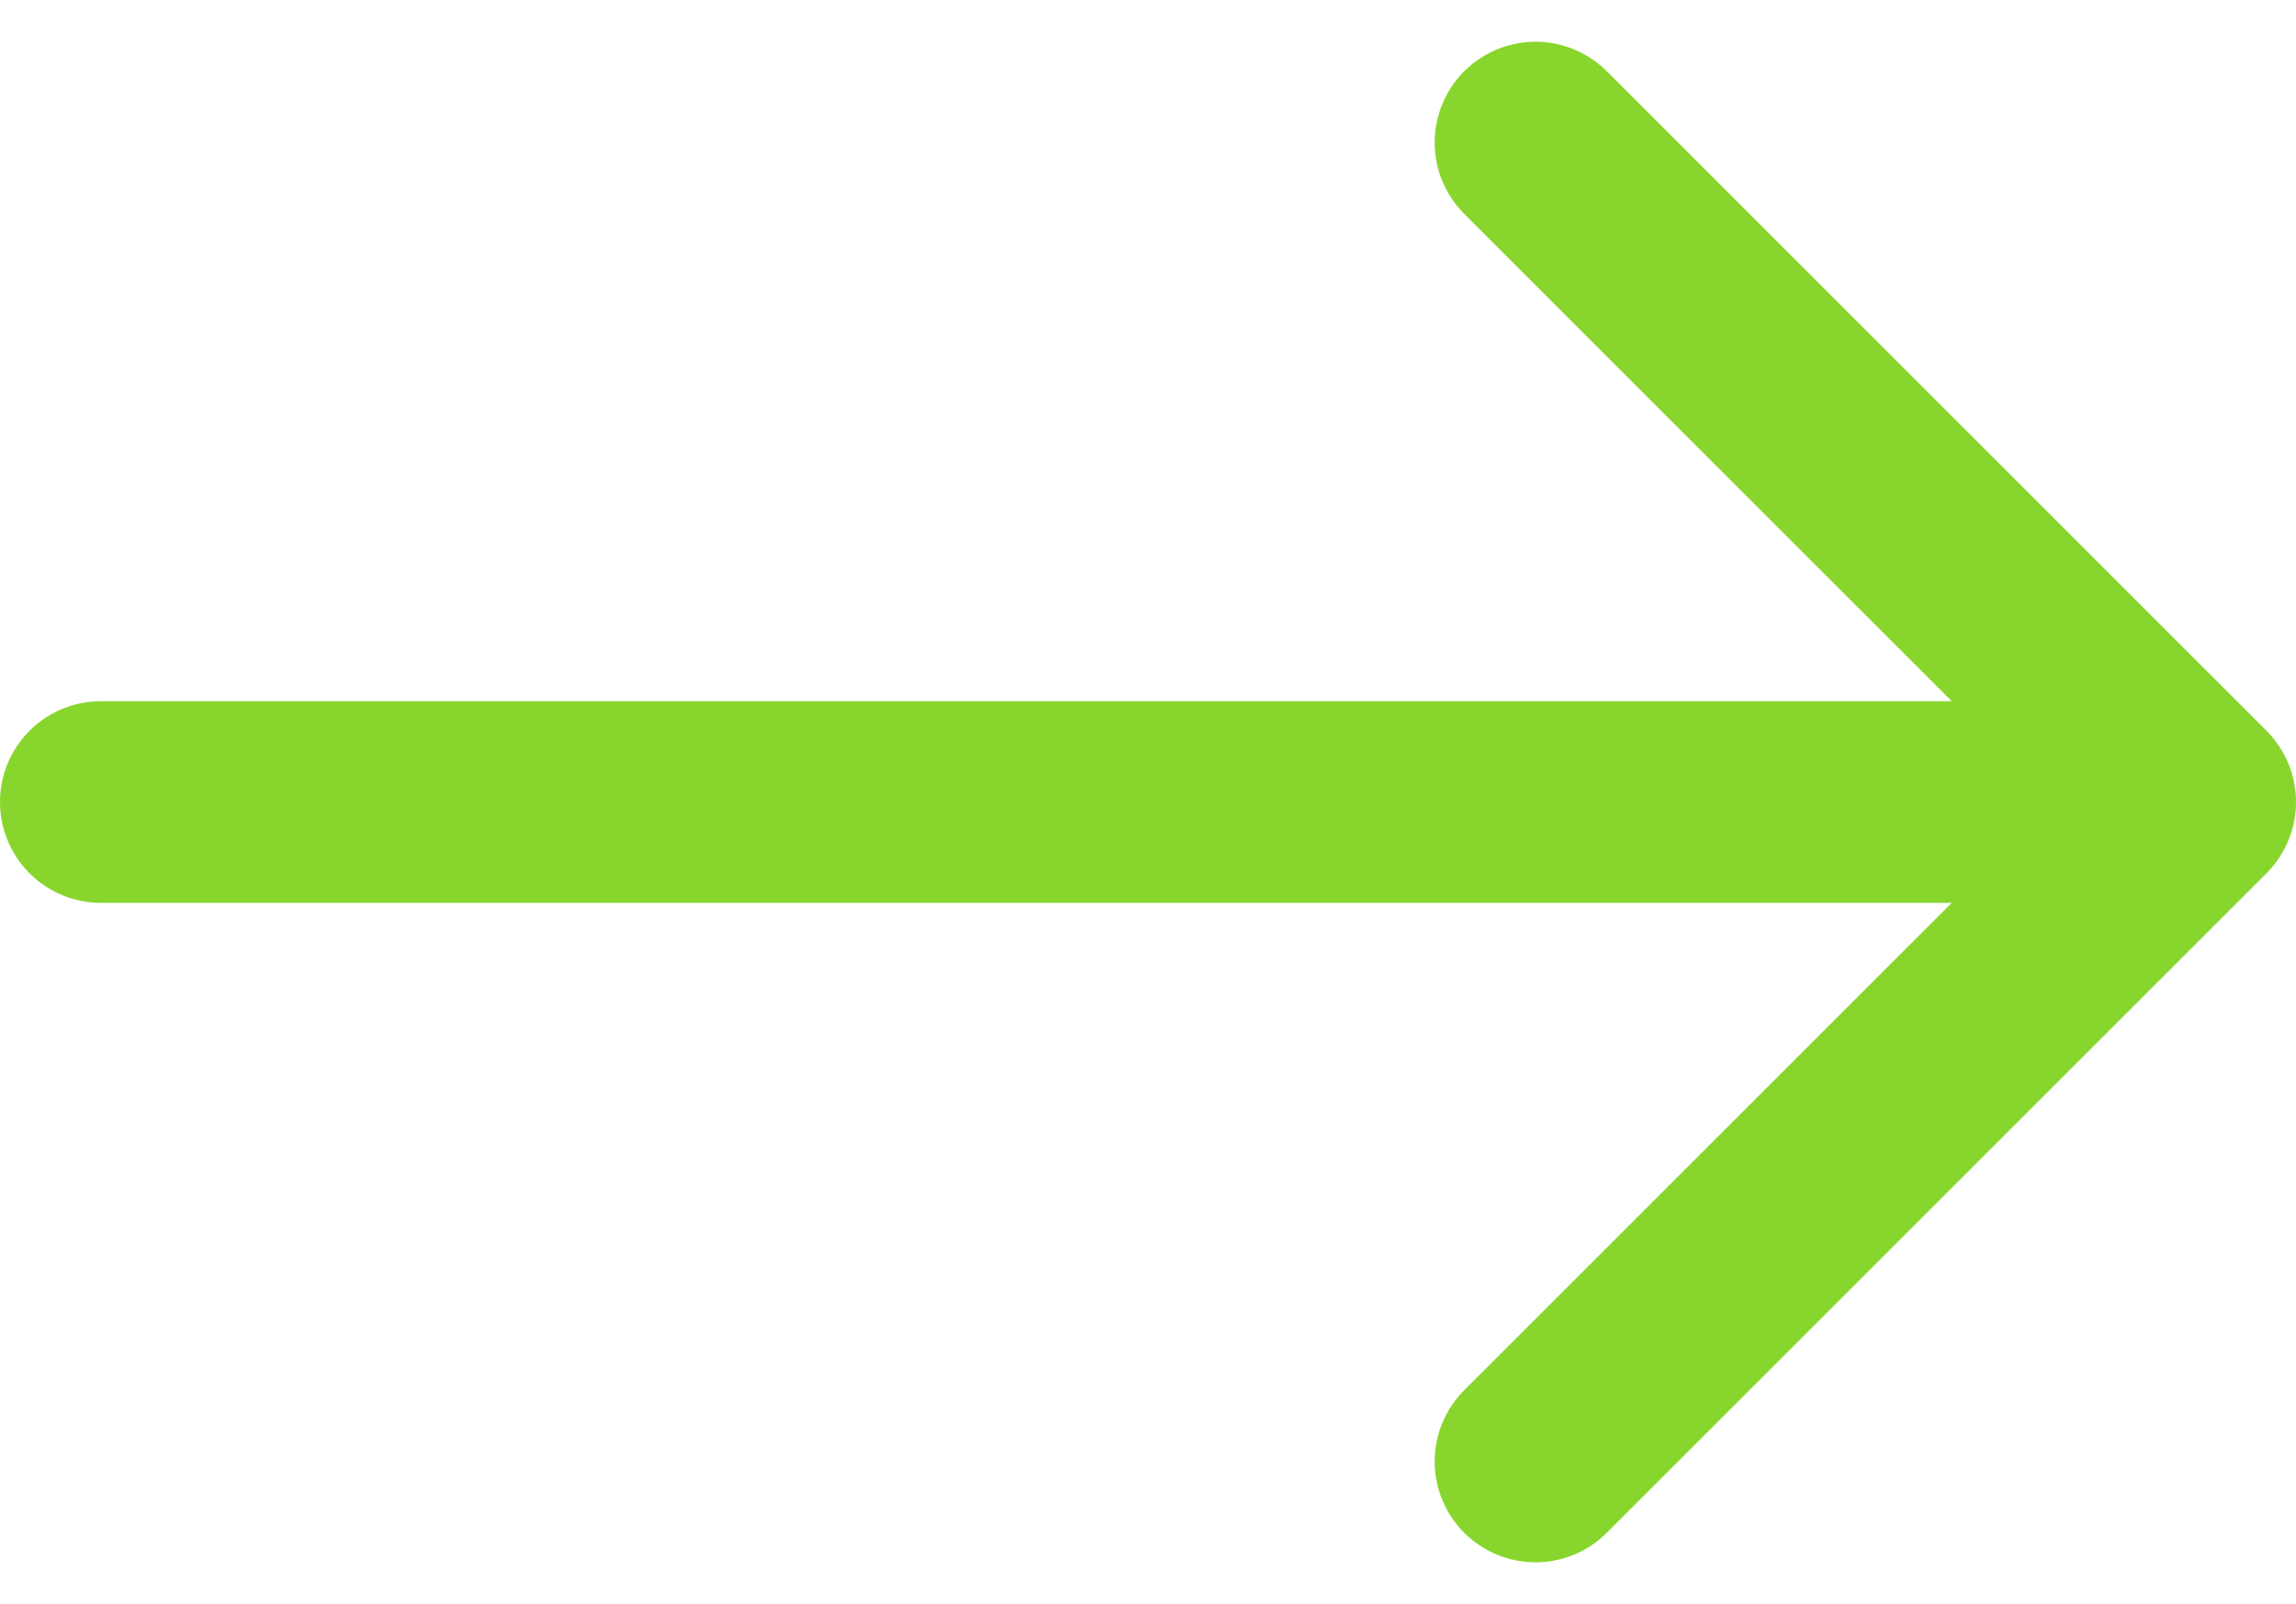 <svg xmlns="http://www.w3.org/2000/svg" width="22.77" height="15.912"><g fill="none" stroke="#88d62d" stroke-linecap="round" stroke-width="2"><path d="m15.228 1.414 6.542 6.542-6.542 6.542" stroke-linejoin="round" stroke-miterlimit="10"/><path d="M21 7.956H1"/></g></svg>